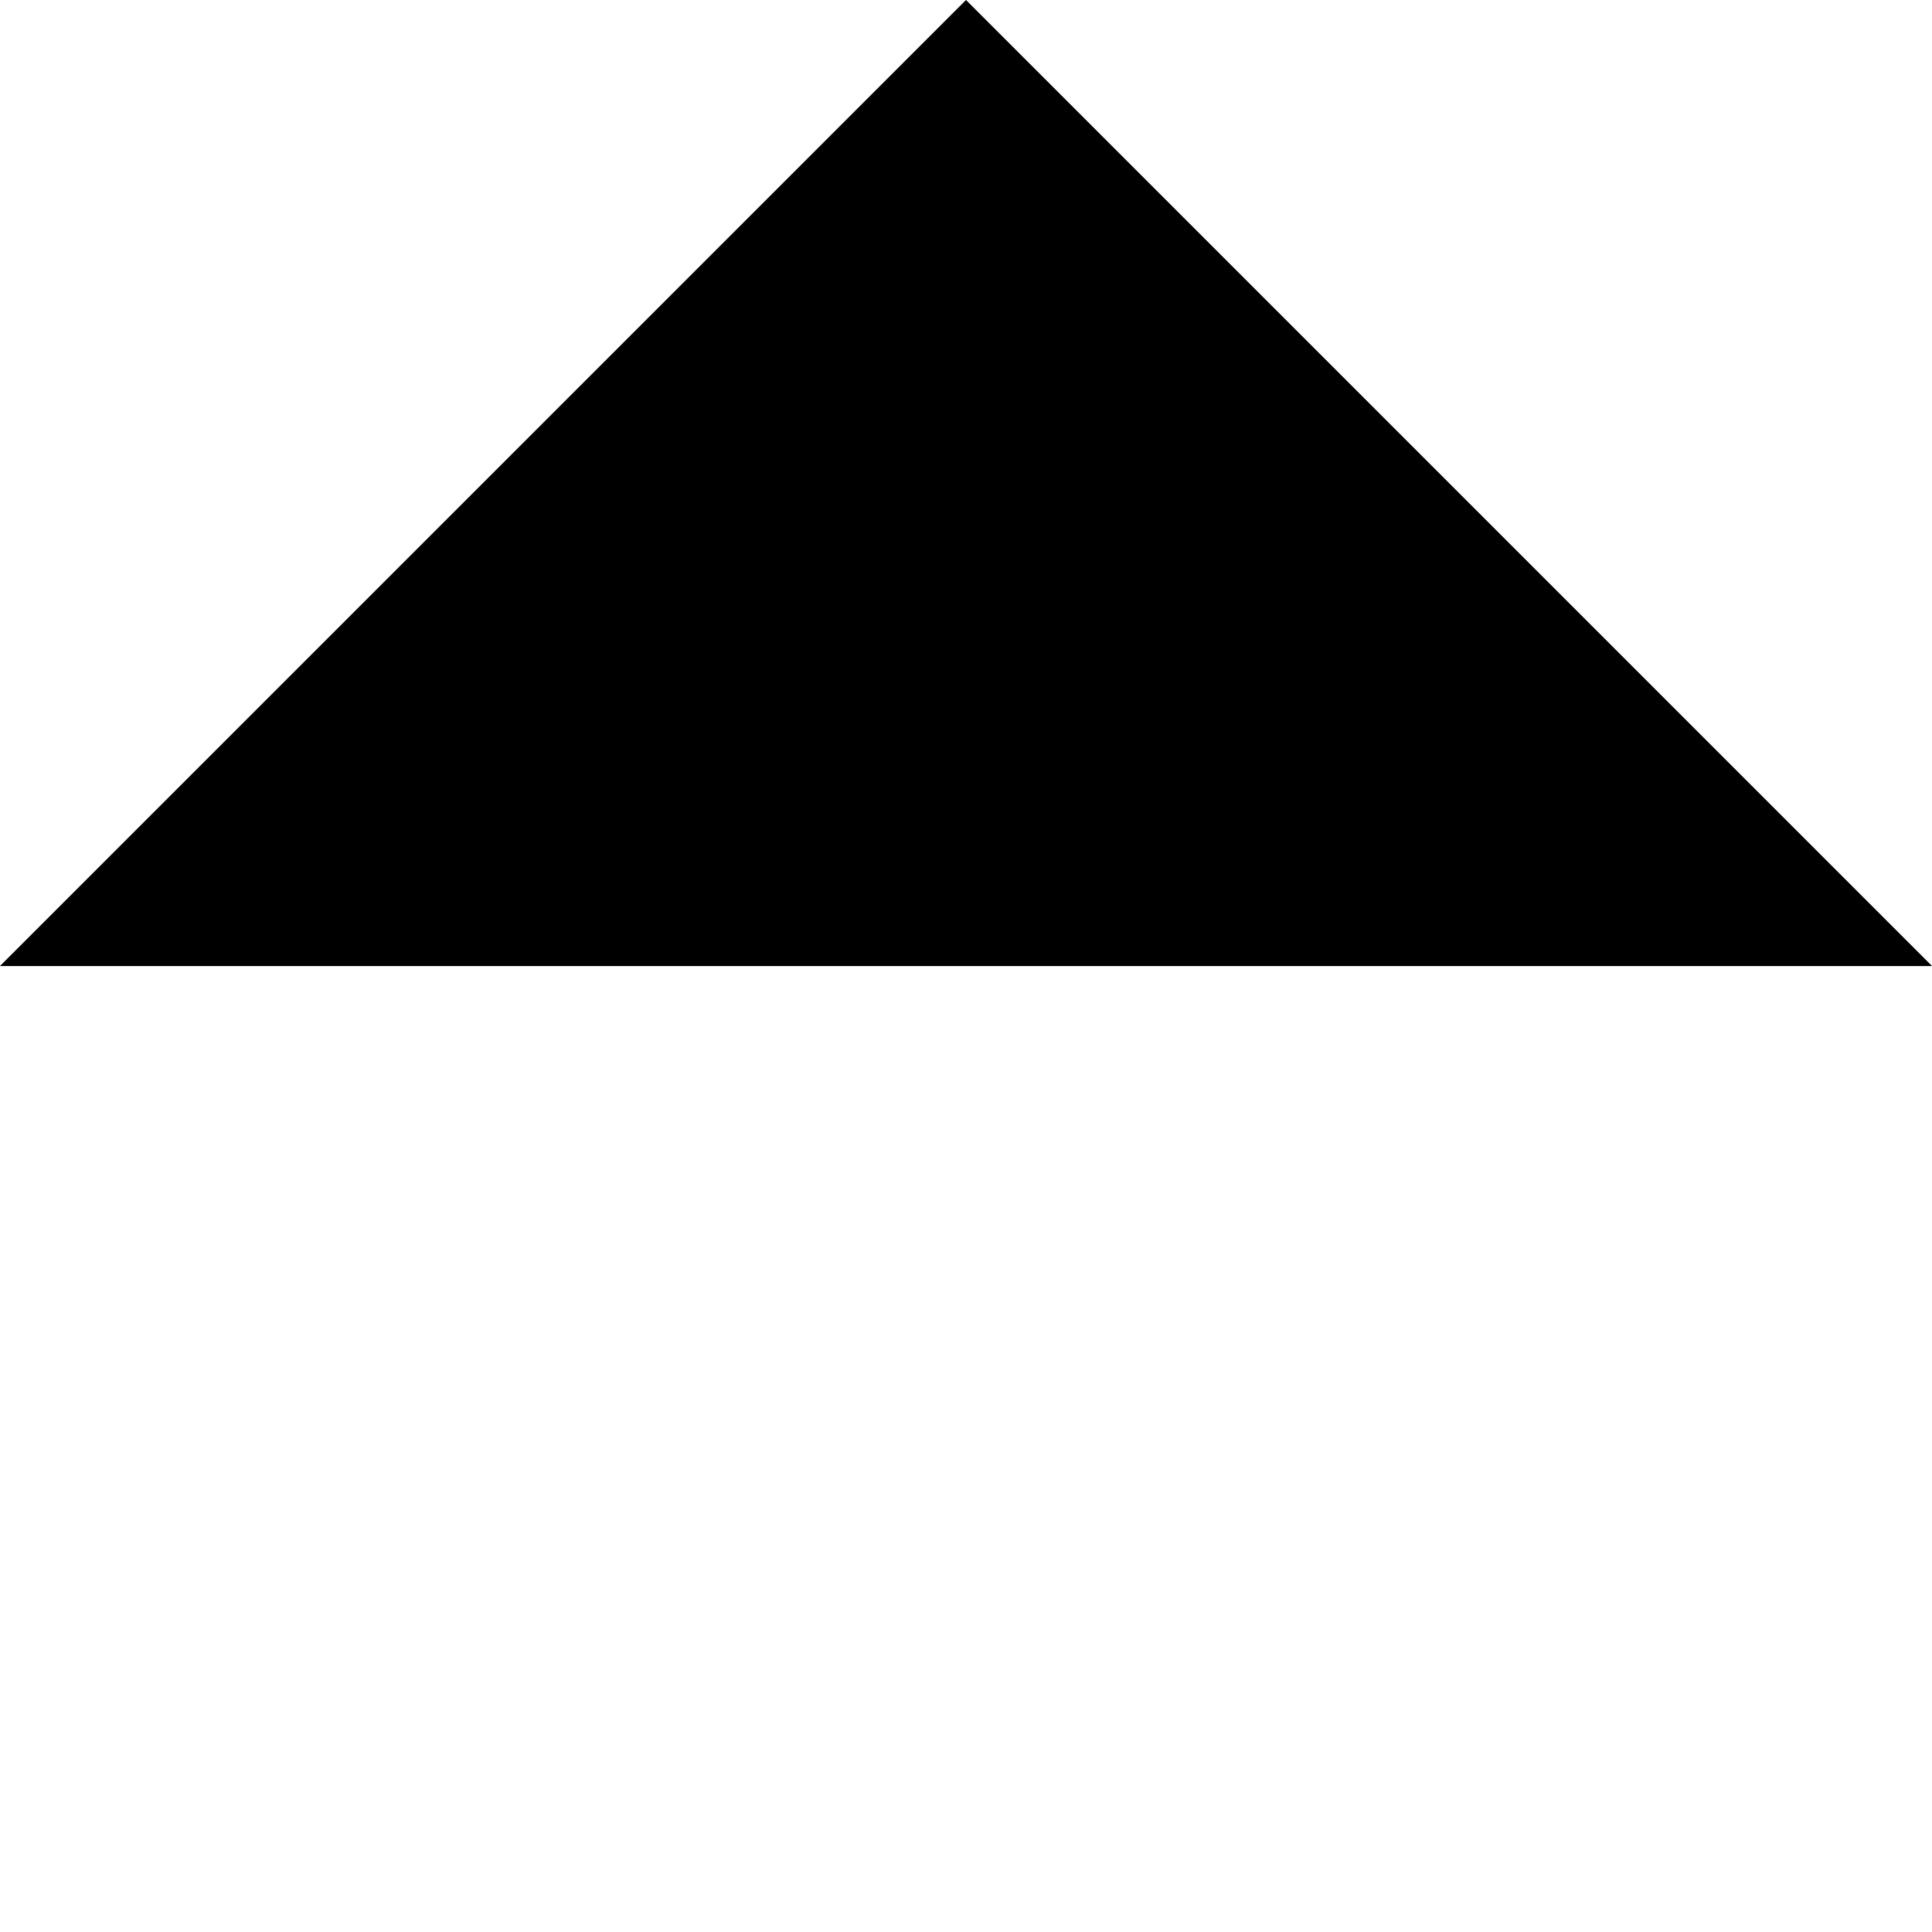 <svg xmlns="http://www.w3.org/2000/svg" width="13.658" height="13.658" viewBox="0 0 13.658 13.658">
  <path id="Pfad_1" data-name="Pfad 1" d="M0,0H9.658L4.829,4.829,0,9.658Z" transform="translate(6.829 0) rotate(45)"/>
</svg>
